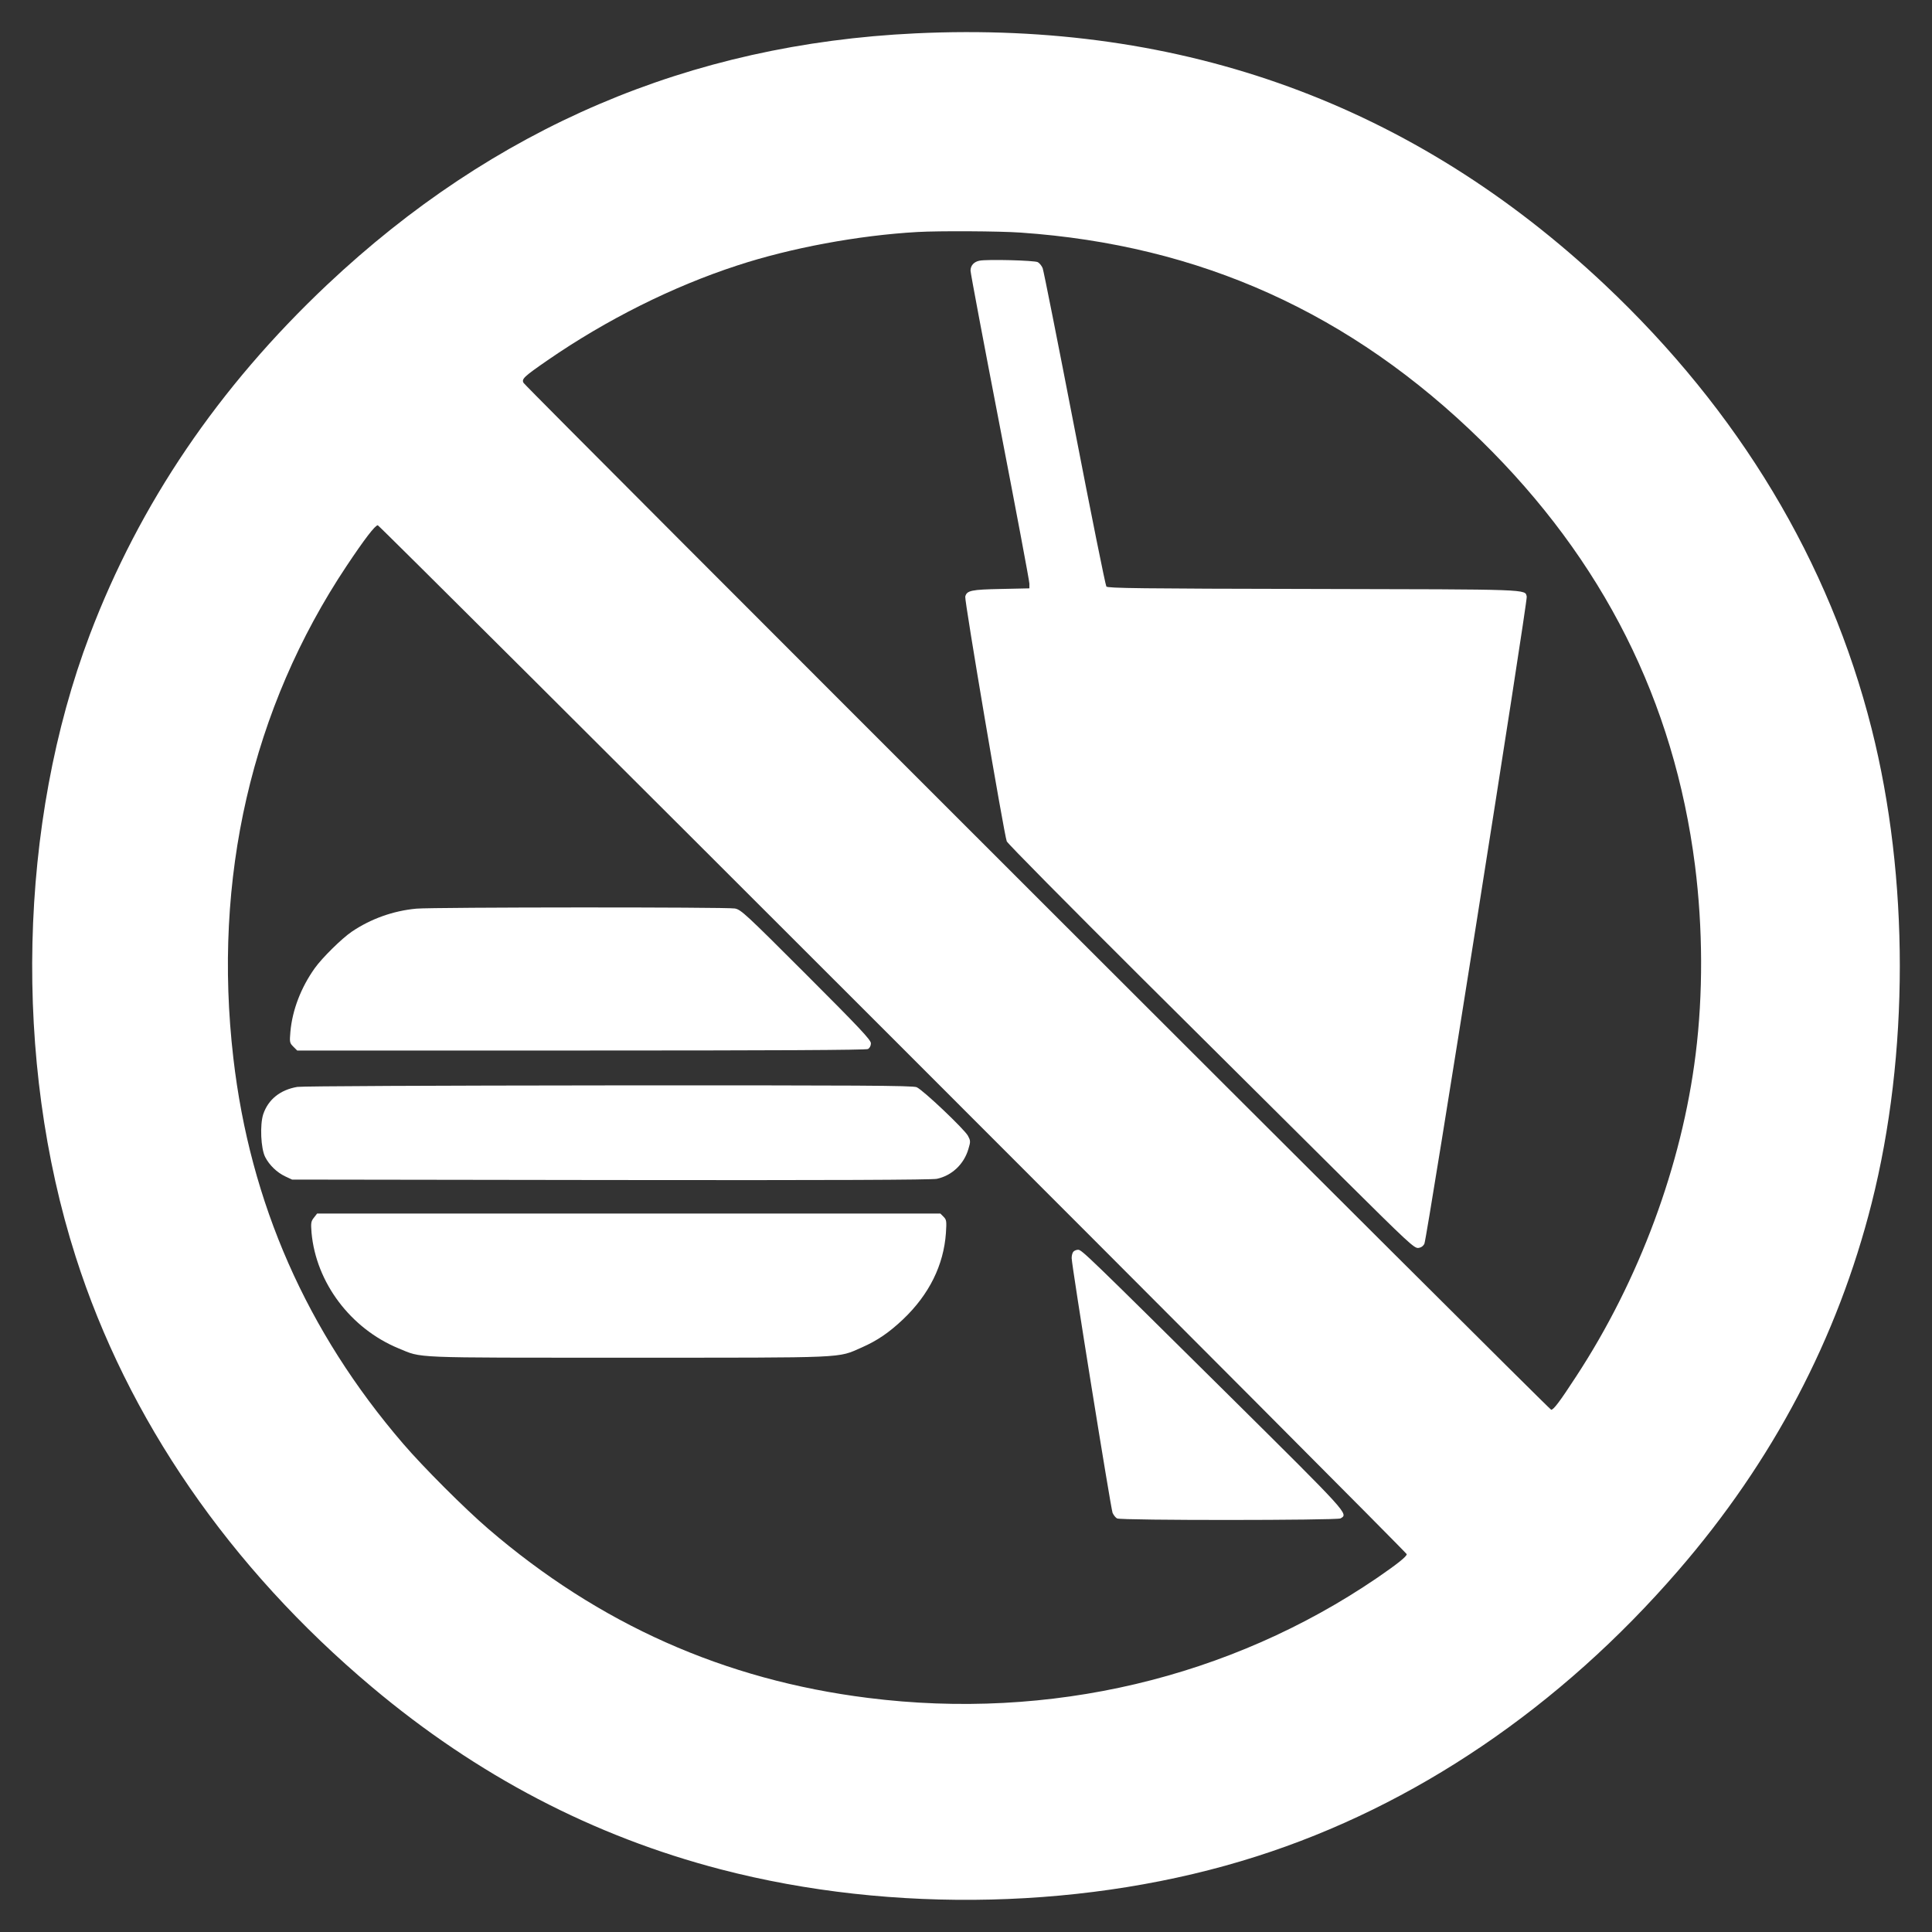 <?xml version="1.0" standalone="no"?>
<!DOCTYPE svg PUBLIC "-//W3C//DTD SVG 20010904//EN"
 "http://www.w3.org/TR/2001/REC-SVG-20010904/DTD/svg10.dtd">
<svg version="1.0" xmlns="http://www.w3.org/2000/svg"
 width="1280pt" height="1280pt" viewBox="0 0 1280 1280"
 preserveAspectRatio="xMidYMid meet">
<rect x="0" y="0" width="1280" height="1280" fill="#333333" stroke="none"/>
<g transform="translate(0,1280) scale(0.1,-0.1)"
fill="#ffffff" stroke="none">
<path d="M6065 12579 c-1497 -71 -2793 -625 -3897 -1665 -721 -680 -1243
-1450 -1573 -2319 -473 -1248 -509 -2821 -94 -4120 343 -1076 1021 -2060 1963
-2852 698 -587 1466 -988 2311 -1208 1140 -297 2452 -265 3550 86 1046 333
2011 988 2794 1894 626 723 1055 1539 1281 2433 249 986 249 2158 0 3144 -280
1108 -878 2103 -1768 2942 -1266 1192 -2792 1749 -4567 1665z m697 -1320
c1189 -82 2189 -533 3051 -1378 808 -792 1278 -1726 1417 -2816 52 -413 54
-851 4 -1250 -91 -734 -374 -1497 -792 -2135 -108 -166 -149 -220 -165 -220
-13 0 -6792 6774 -6808 6803 -15 26 1 41 160 151 389 268 826 487 1255 627
353 116 803 200 1196 222 140 8 544 6 682 -4z m-845 -5341 c1872 -1872 3403
-3408 3403 -3415 0 -15 -61 -64 -195 -156 -975 -665 -2171 -948 -3375 -796
-951 119 -1781 489 -2515 1120 -154 132 -432 410 -564 564 -639 743 -1014
1595 -1125 2555 -138 1190 121 2316 750 3260 118 177 189 270 207 270 6 0
1543 -1531 3414 -3402z"/>
<path d="M6490 11073 c-37 -7 -60 -32 -60 -66 0 -16 88 -482 195 -1036 107
-554 195 -1021 195 -1038 l0 -31 -187 -4 c-199 -4 -228 -10 -238 -51 -6 -23
257 -1575 275 -1621 5 -14 409 -422 897 -908 488 -485 1093 -1086 1344 -1336
413 -410 459 -453 485 -450 19 2 33 12 41 28 17 35 685 4260 678 4287 -12 50
40 48 -1411 51 -1153 2 -1364 5 -1374 16 -6 8 -101 479 -211 1048 -110 568
-205 1046 -211 1061 -6 15 -20 33 -32 40 -21 12 -335 20 -386 10z"/>
<path d="M2759 6780 c-153 -14 -302 -67 -429 -153 -66 -45 -196 -173 -245
-242 -91 -128 -148 -276 -161 -420 -6 -70 -5 -75 19 -99 l26 -26 1881 0 c1278
0 1888 3 1901 10 11 7 19 21 19 38 0 22 -76 103 -428 455 -401 401 -432 430
-473 438 -54 10 -1991 9 -2110 -1z"/>
<path d="M1970 5599 c-113 -19 -193 -83 -226 -181 -23 -71 -16 -227 13 -284
28 -54 78 -102 133 -128 l45 -21 2110 -3 c1473 -2 2126 1 2162 8 99 21 180 97
209 198 15 49 14 55 -3 87 -24 44 -298 304 -340 322 -27 11 -376 13 -2040 12
-1152 -1 -2031 -5 -2063 -10z"/>
<path d="M2080 4733 c-20 -25 -21 -36 -16 -100 30 -331 259 -635 576 -766 162
-66 57 -62 1520 -62 1475 0 1385 -4 1550 68 102 45 180 98 274 187 172 164
268 358 283 571 5 79 4 88 -16 108 l-21 21 -2064 0 -2065 0 -21 -27z"/>
<path d="M7112 4508 c-7 -7 -12 -26 -12 -43 0 -48 259 -1656 271 -1688 7 -15
20 -32 30 -37 25 -14 1454 -13 1480 0 54 30 58 25 -739 815 -934 925 -975 965
-999 965 -10 0 -24 -5 -31 -12z"/>
</g>
</svg>
